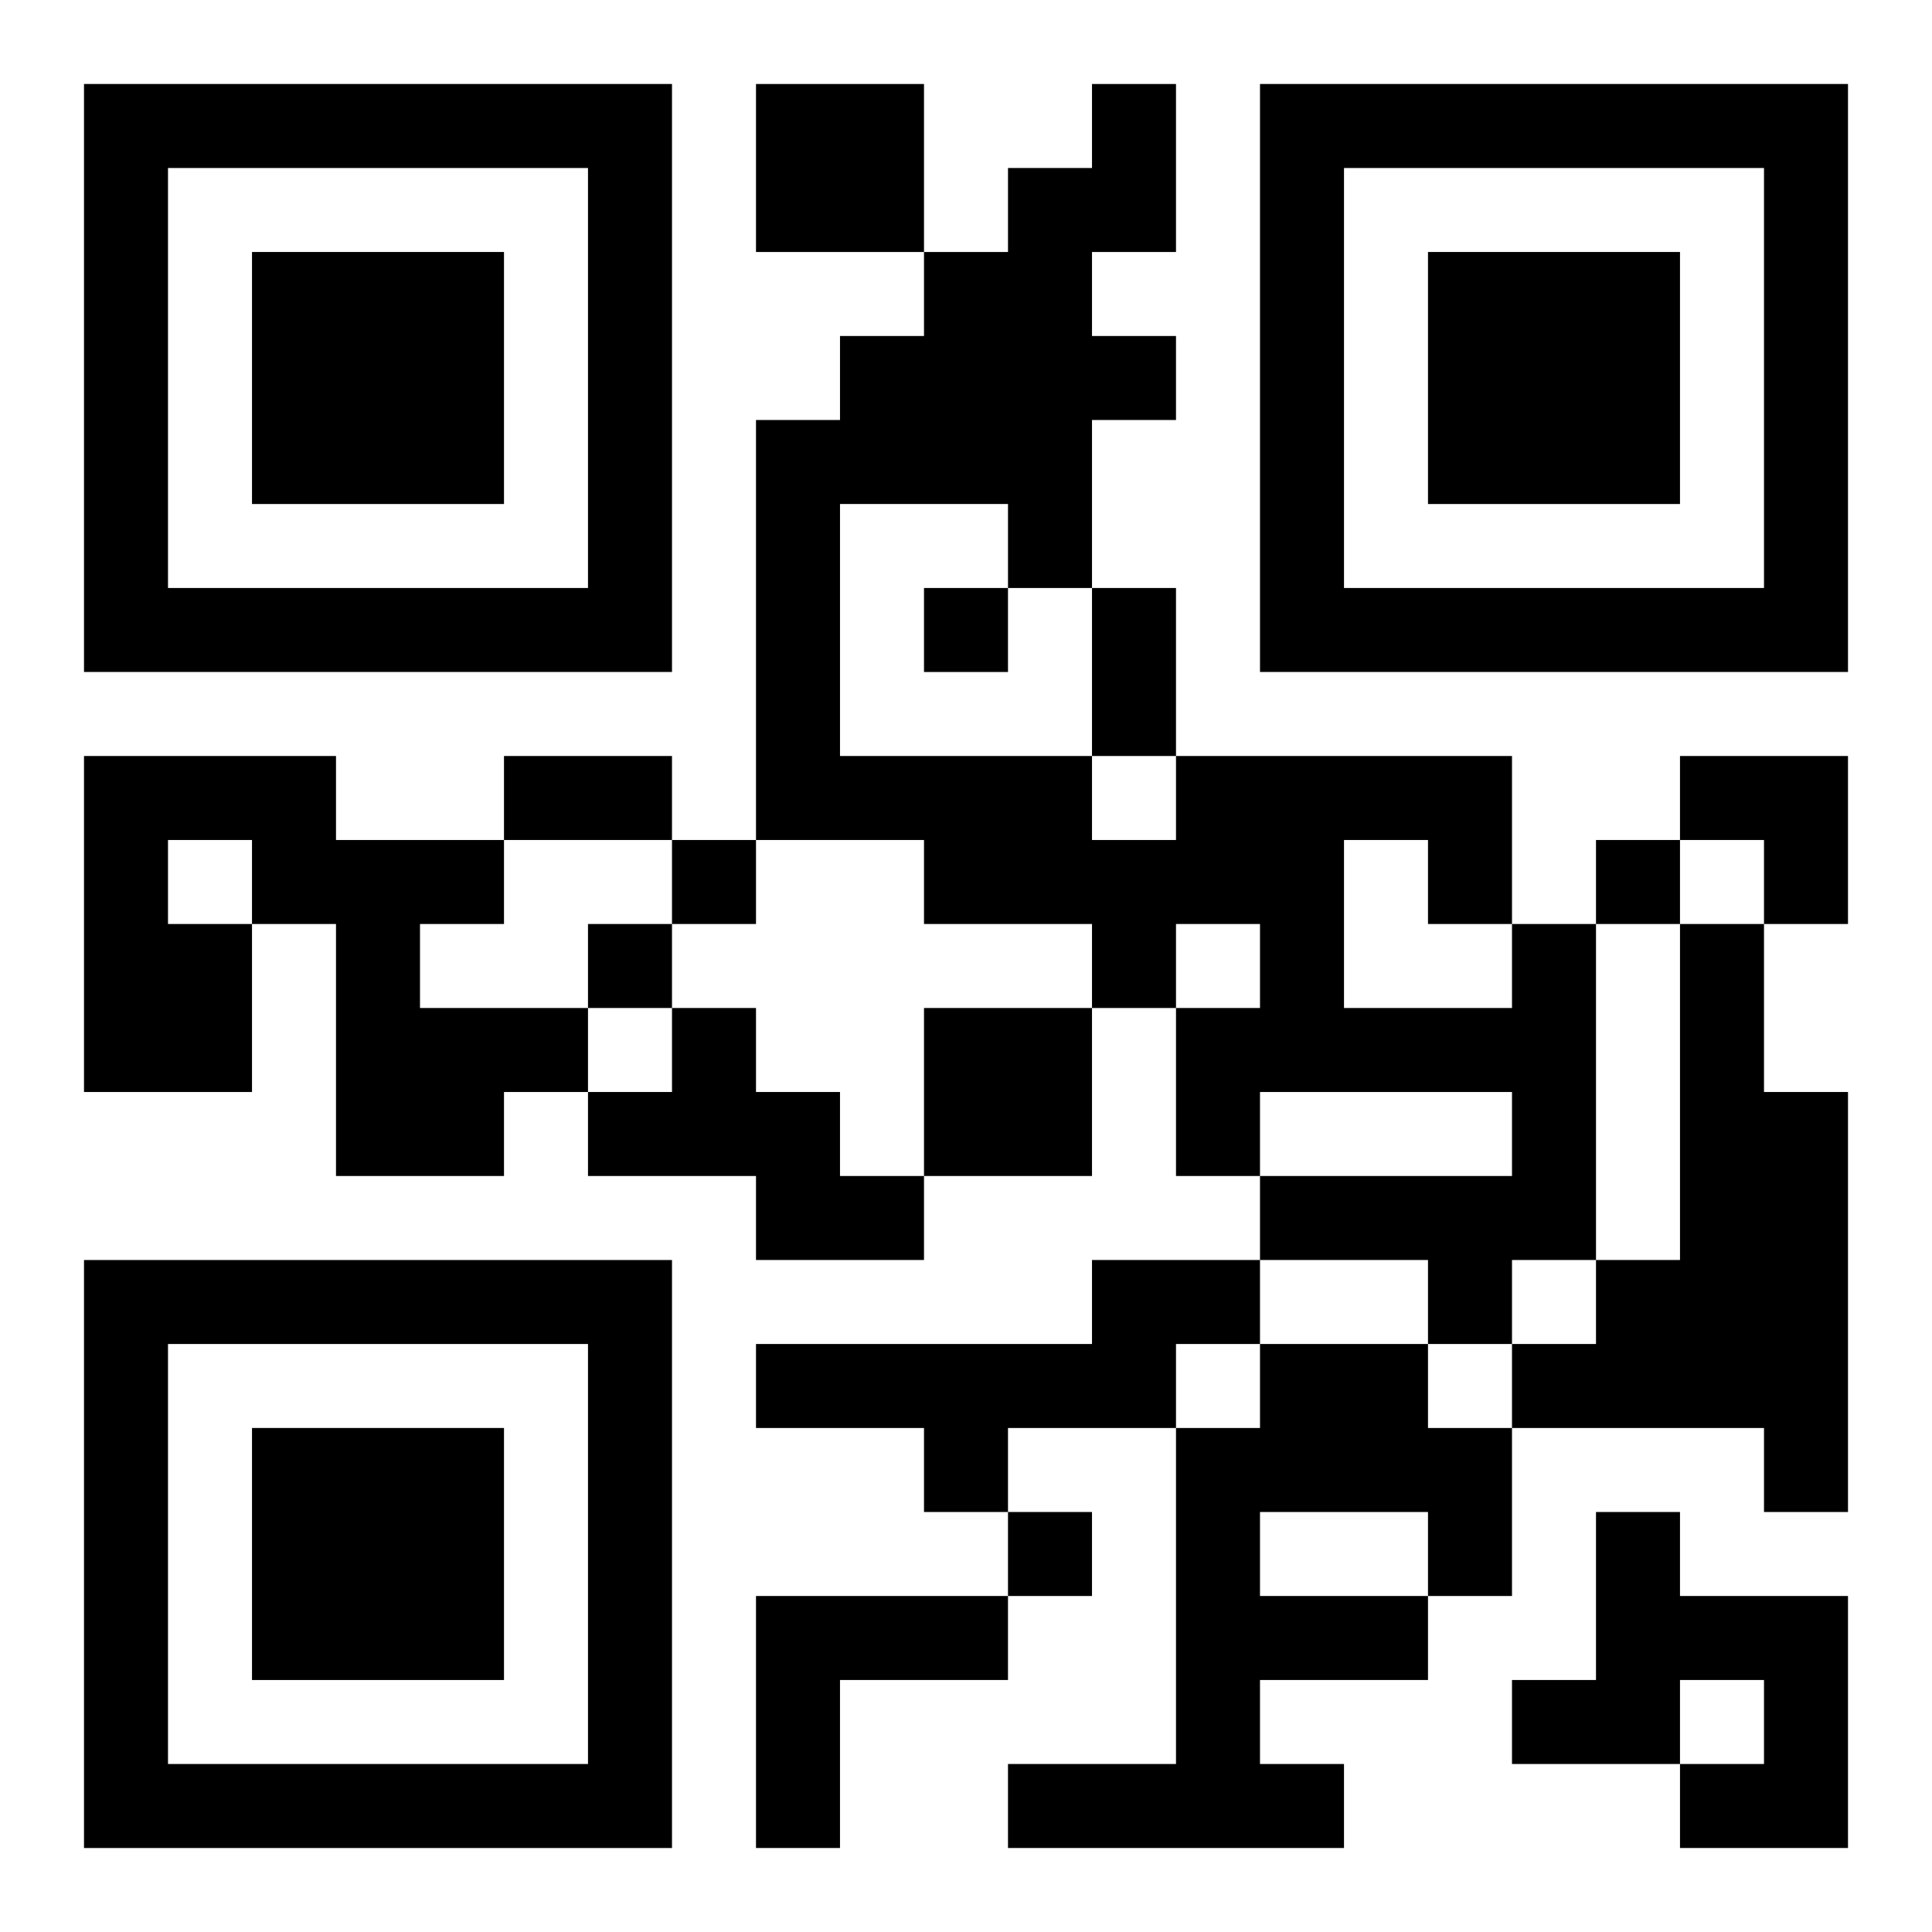 <?xml version="1.0" encoding="UTF-8"?>
<svg width="250" height="250" baseProfile="full" version="1.1" viewBox="-1 -1 23 23" xmlns="http://www.w3.org/2000/svg" xmlns:xlink="http://www.w3.org/1999/xlink"><symbol id="a"><path d="m0 7v7h7v-7h-7zm1 1h5v5h-5v-5zm1 1v3h3v-3h-3z"/></symbol><use y="-7" xlink:href="#a"/><use y="7" xlink:href="#a"/><use x="14" y="-7" xlink:href="#a"/><path d="m8 0h2v2h-2v-2m-8 8h3v1h2v1h-1v1h2v1h-1v1h-2v-3h-1v2h-2v-4m1 1v1h1v-1h-1m16 1h1v4h-1v1h-1v-1h-2v-1h3v-1h-3v1h-1v-2h1v-1h-1v1h-1v-1h-2v-1h-2v-5h1v-1h1v-1h1v-1h1v-1h1v2h-1v1h1v1h-1v2h-1v-1h-2v3h3v1h1v-1h4v2m-2-1v2h2v-1h-1v-1h-1m4 1h1v2h1v5h-1v-1h-3v-1h1v-1h1v-4m-12 1h1v1h1v1h1v1h-2v-1h-2v-1h1v-1m3 0h2v2h-2v-2m2 3h2v1h-1v1h-2v1h-1v-1h-2v-1h4v-1m2 1h2v1h1v2h-1v1h-2v1h1v1h-4v-1h2v-4h1v-1m0 2v1h2v-1h-2m4 0h1v1h2v3h-2v-1h1v-1h-1v1h-2v-1h1v-2m-10 1h3v1h-2v2h-1v-3m2-12v1h1v-1h-1m-3 3v1h1v-1h-1m11 0v1h1v-1h-1m-12 1v1h1v-1h-1m5 7v1h1v-1h-1m1-11h1v2h-1v-2m-7 2h2v1h-2v-1m14 0h2v2h-1v-1h-1z"/></svg>
